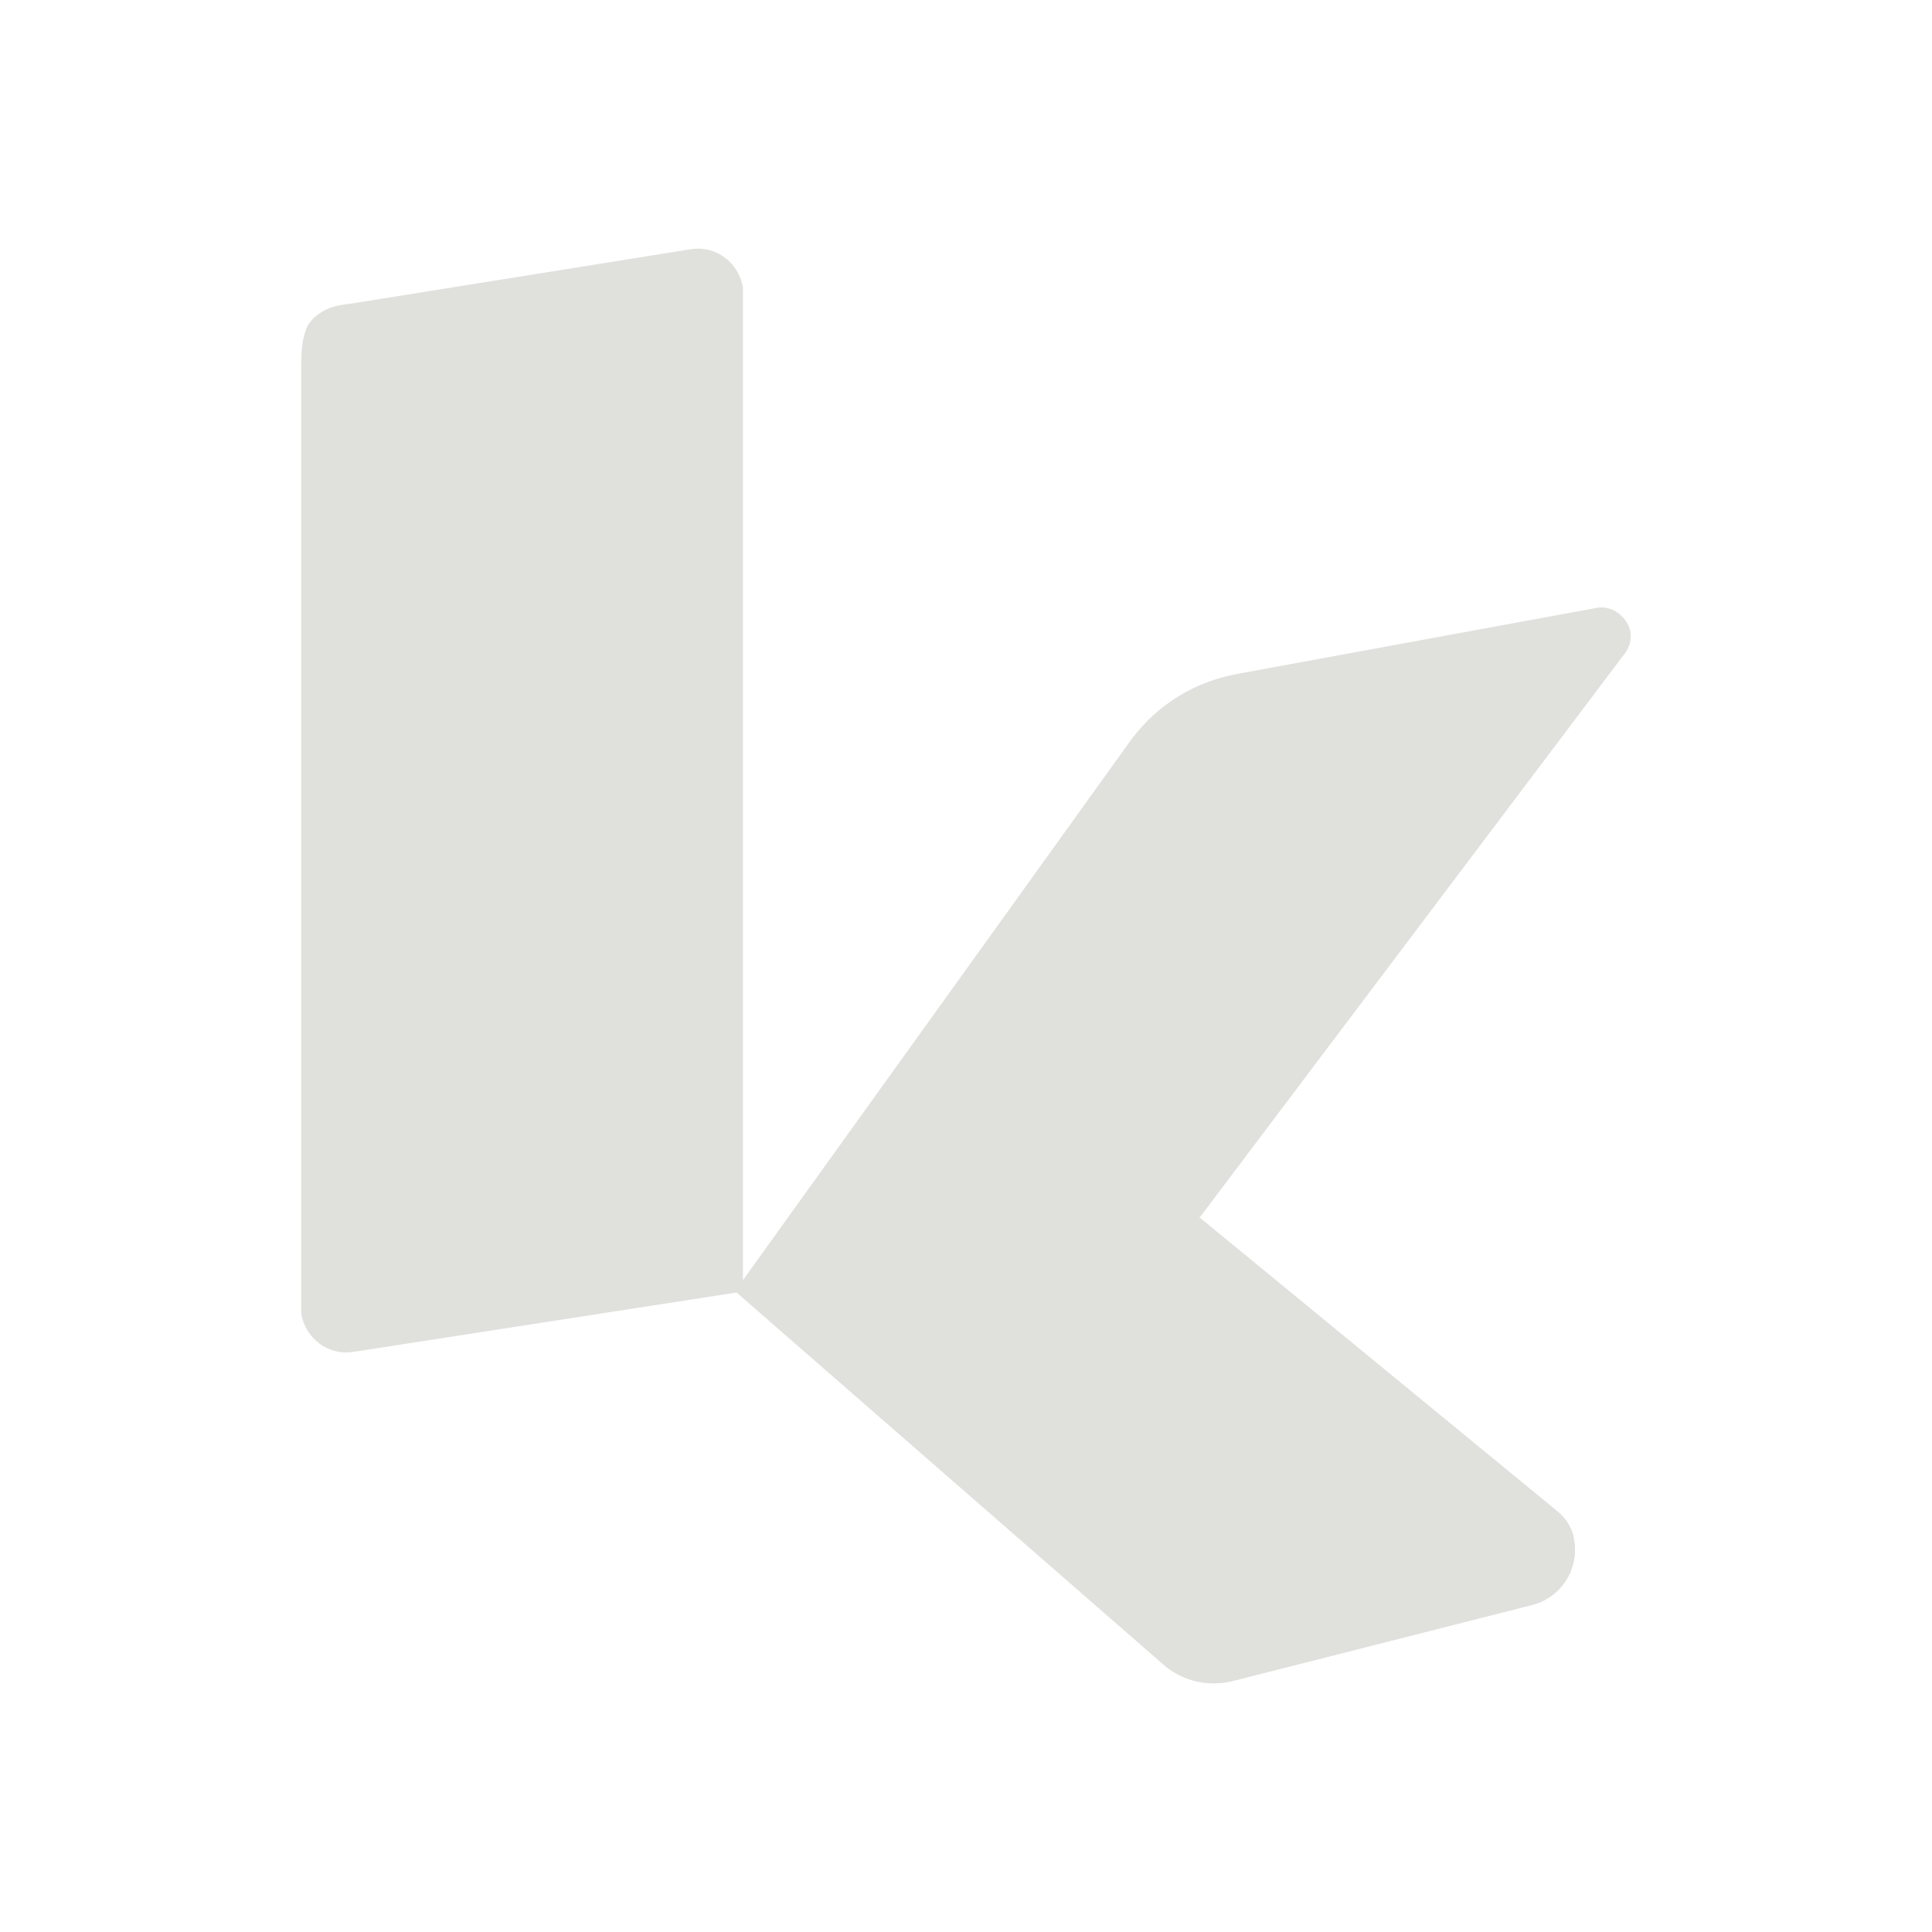 <svg width="55" height="55" viewBox="0 0 55 55" fill="none" xmlns="http://www.w3.org/2000/svg">
<path fill-rule="evenodd" clip-rule="evenodd" d="M35.2 19.189L45.487 17.299C45.887 17.242 46.287 17.528 46.401 17.929C46.459 18.158 46.401 18.387 46.287 18.559L34.114 34.712L20.912 36.774L32.228 21.022C32.971 20.048 34 19.418 35.2 19.189Z" fill="#E0E1DD"/>
<path fill-rule="evenodd" clip-rule="evenodd" d="M35.086 47.855L43.658 45.678C44.458 45.449 44.973 44.647 44.801 43.788C44.744 43.444 44.515 43.157 44.287 42.986L34.171 34.68L20.912 36.742L33.2 47.454C33.714 47.855 34.4 48.026 35.086 47.855Z" fill="#E0E1DD"/>
<path fill-rule="evenodd" clip-rule="evenodd" d="M35.086 47.855L43.658 45.678C44.458 45.449 44.973 44.647 44.801 43.788C44.744 43.444 44.515 43.157 44.287 42.986L34.171 34.68L20.912 36.742L33.2 47.454C33.714 47.855 34.4 48.026 35.086 47.855Z" fill="#E0E1DD"/>
<path fill-rule="evenodd" clip-rule="evenodd" d="M10.005 8.642L19.664 7.095C20.407 6.981 21.035 7.496 21.15 8.183C21.15 8.241 21.15 8.298 21.15 8.413V36.767L10.062 38.485C9.319 38.599 8.691 38.084 8.576 37.397C8.576 37.339 8.576 37.282 8.576 37.167V10.36C8.576 9.845 8.634 9.615 8.691 9.444C8.748 9.214 8.919 9.043 9.091 8.928C9.262 8.814 9.434 8.699 10.005 8.642Z" fill="#E0E1DD"/>
</svg>
